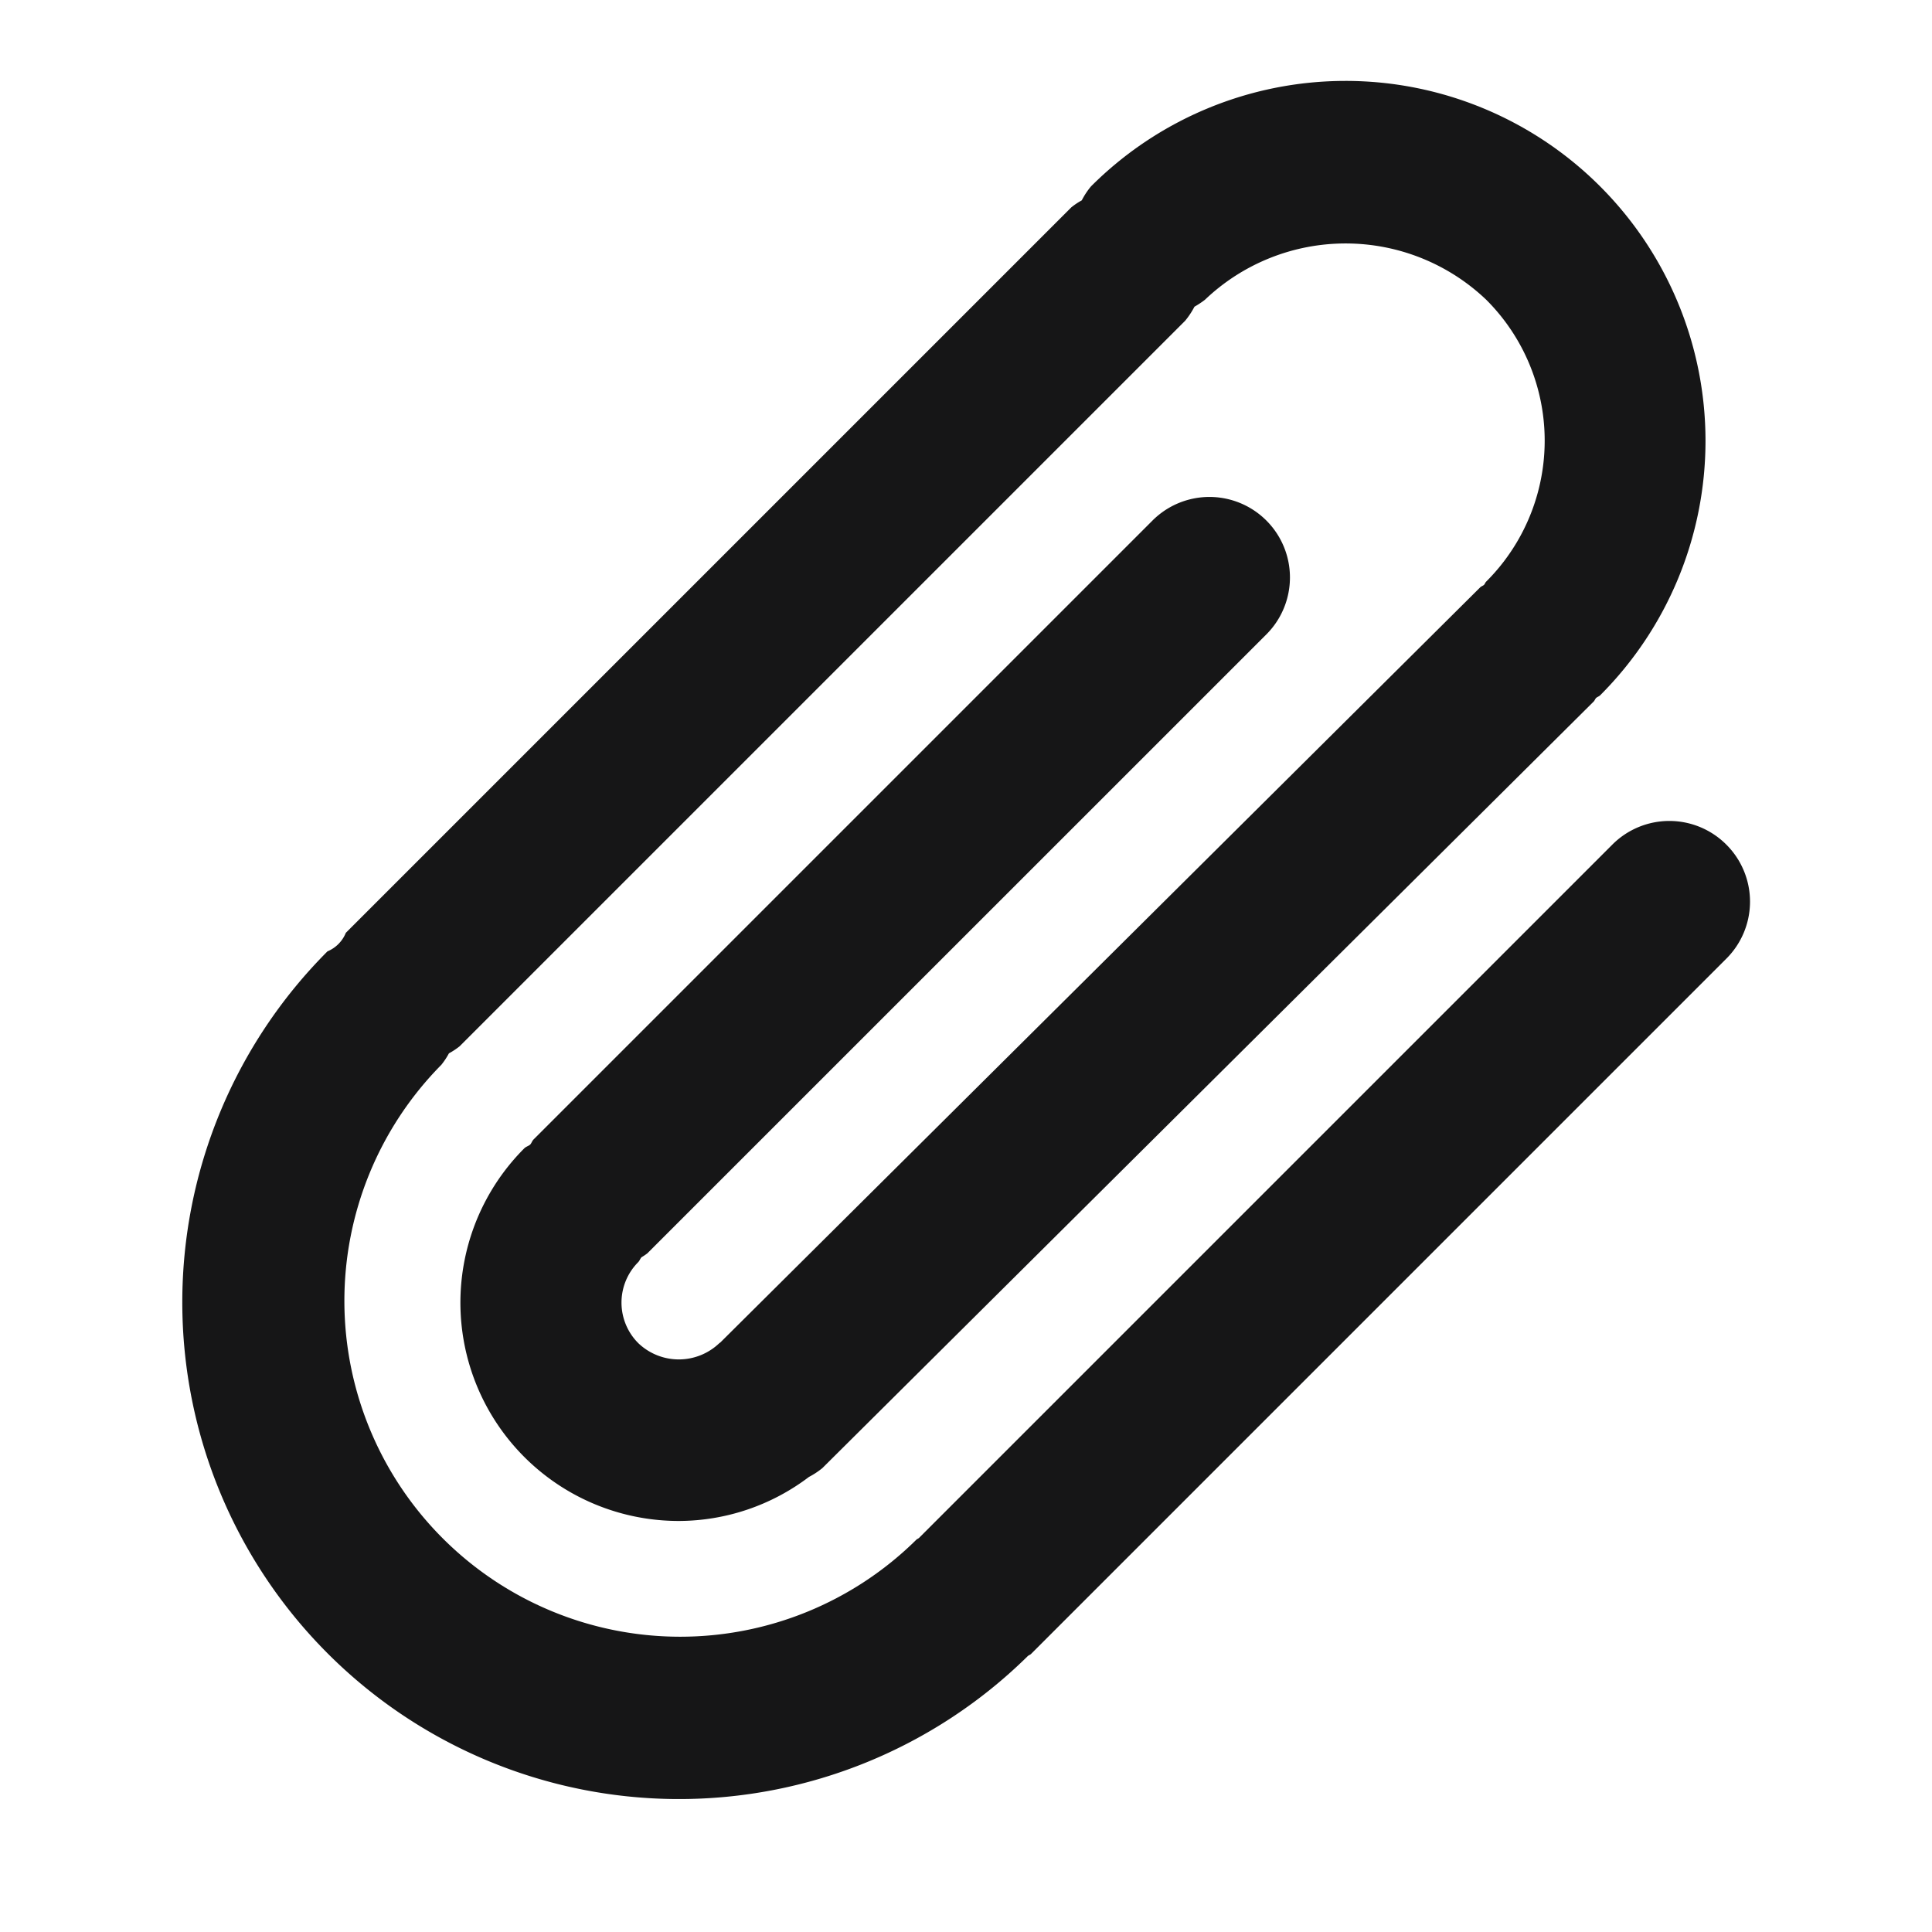 <svg xmlns="http://www.w3.org/2000/svg" width="24" height="24" viewBox="0 0 24 24">
  <g id="LinkGroup" transform="translate(-201 -672)">
    <g id="边缘框" transform="translate(201 672)">
      <rect id="边缘框-2" data-name="边缘框" width="24" height="24" fill="none"/>
    </g>
    <path id="路径_2916" data-name="路径 2916" d="M285.271,3179.093a1,1,0,0,0-1.414,0l-8.614,8.614c-.01.009-.023.012-.033.022a4.172,4.172,0,0,1-5.9-5.9.95.95,0,0,0,.094-.142.915.915,0,0,0,.133-.088l9.012-9.012a1,1,0,0,0,.116-.175,1.073,1.073,0,0,0,.13-.086,2.532,2.532,0,0,1,3.495,0,2.473,2.473,0,0,1,0,3.5c-.013.012-.016.028-.027.04s-.034.018-.048.032l-9.44,9.381-.012.008a.728.728,0,0,1-1.007,0,.712.712,0,0,1,0-1.007c.017-.018.023-.041.04-.06a.726.726,0,0,0,.073-.049l7.689-7.688a1,1,0,1,0-1.414-1.415l-7.689,7.689c-.018.018-.023.041-.039.06s-.053.027-.075.049a2.712,2.712,0,0,0,1.918,4.63,2.686,2.686,0,0,0,1.617-.547.967.967,0,0,0,.167-.11l9.581-9.522c.013-.013.017-.03.029-.043s.035-.019.051-.034a4.471,4.471,0,1,0-6.324-6.323.949.949,0,0,0-.115.174.865.865,0,0,0-.13.087l-9.012,9.012a.42.42,0,0,1-.228.23,6.171,6.171,0,0,0,8.7,8.754c.013-.011.029-.015.041-.027l8.635-8.635A1,1,0,0,0,285.271,3179.093Z" transform="translate(-62.827 -2496.602)" fill="#161617"/>
  </g>
</svg>
